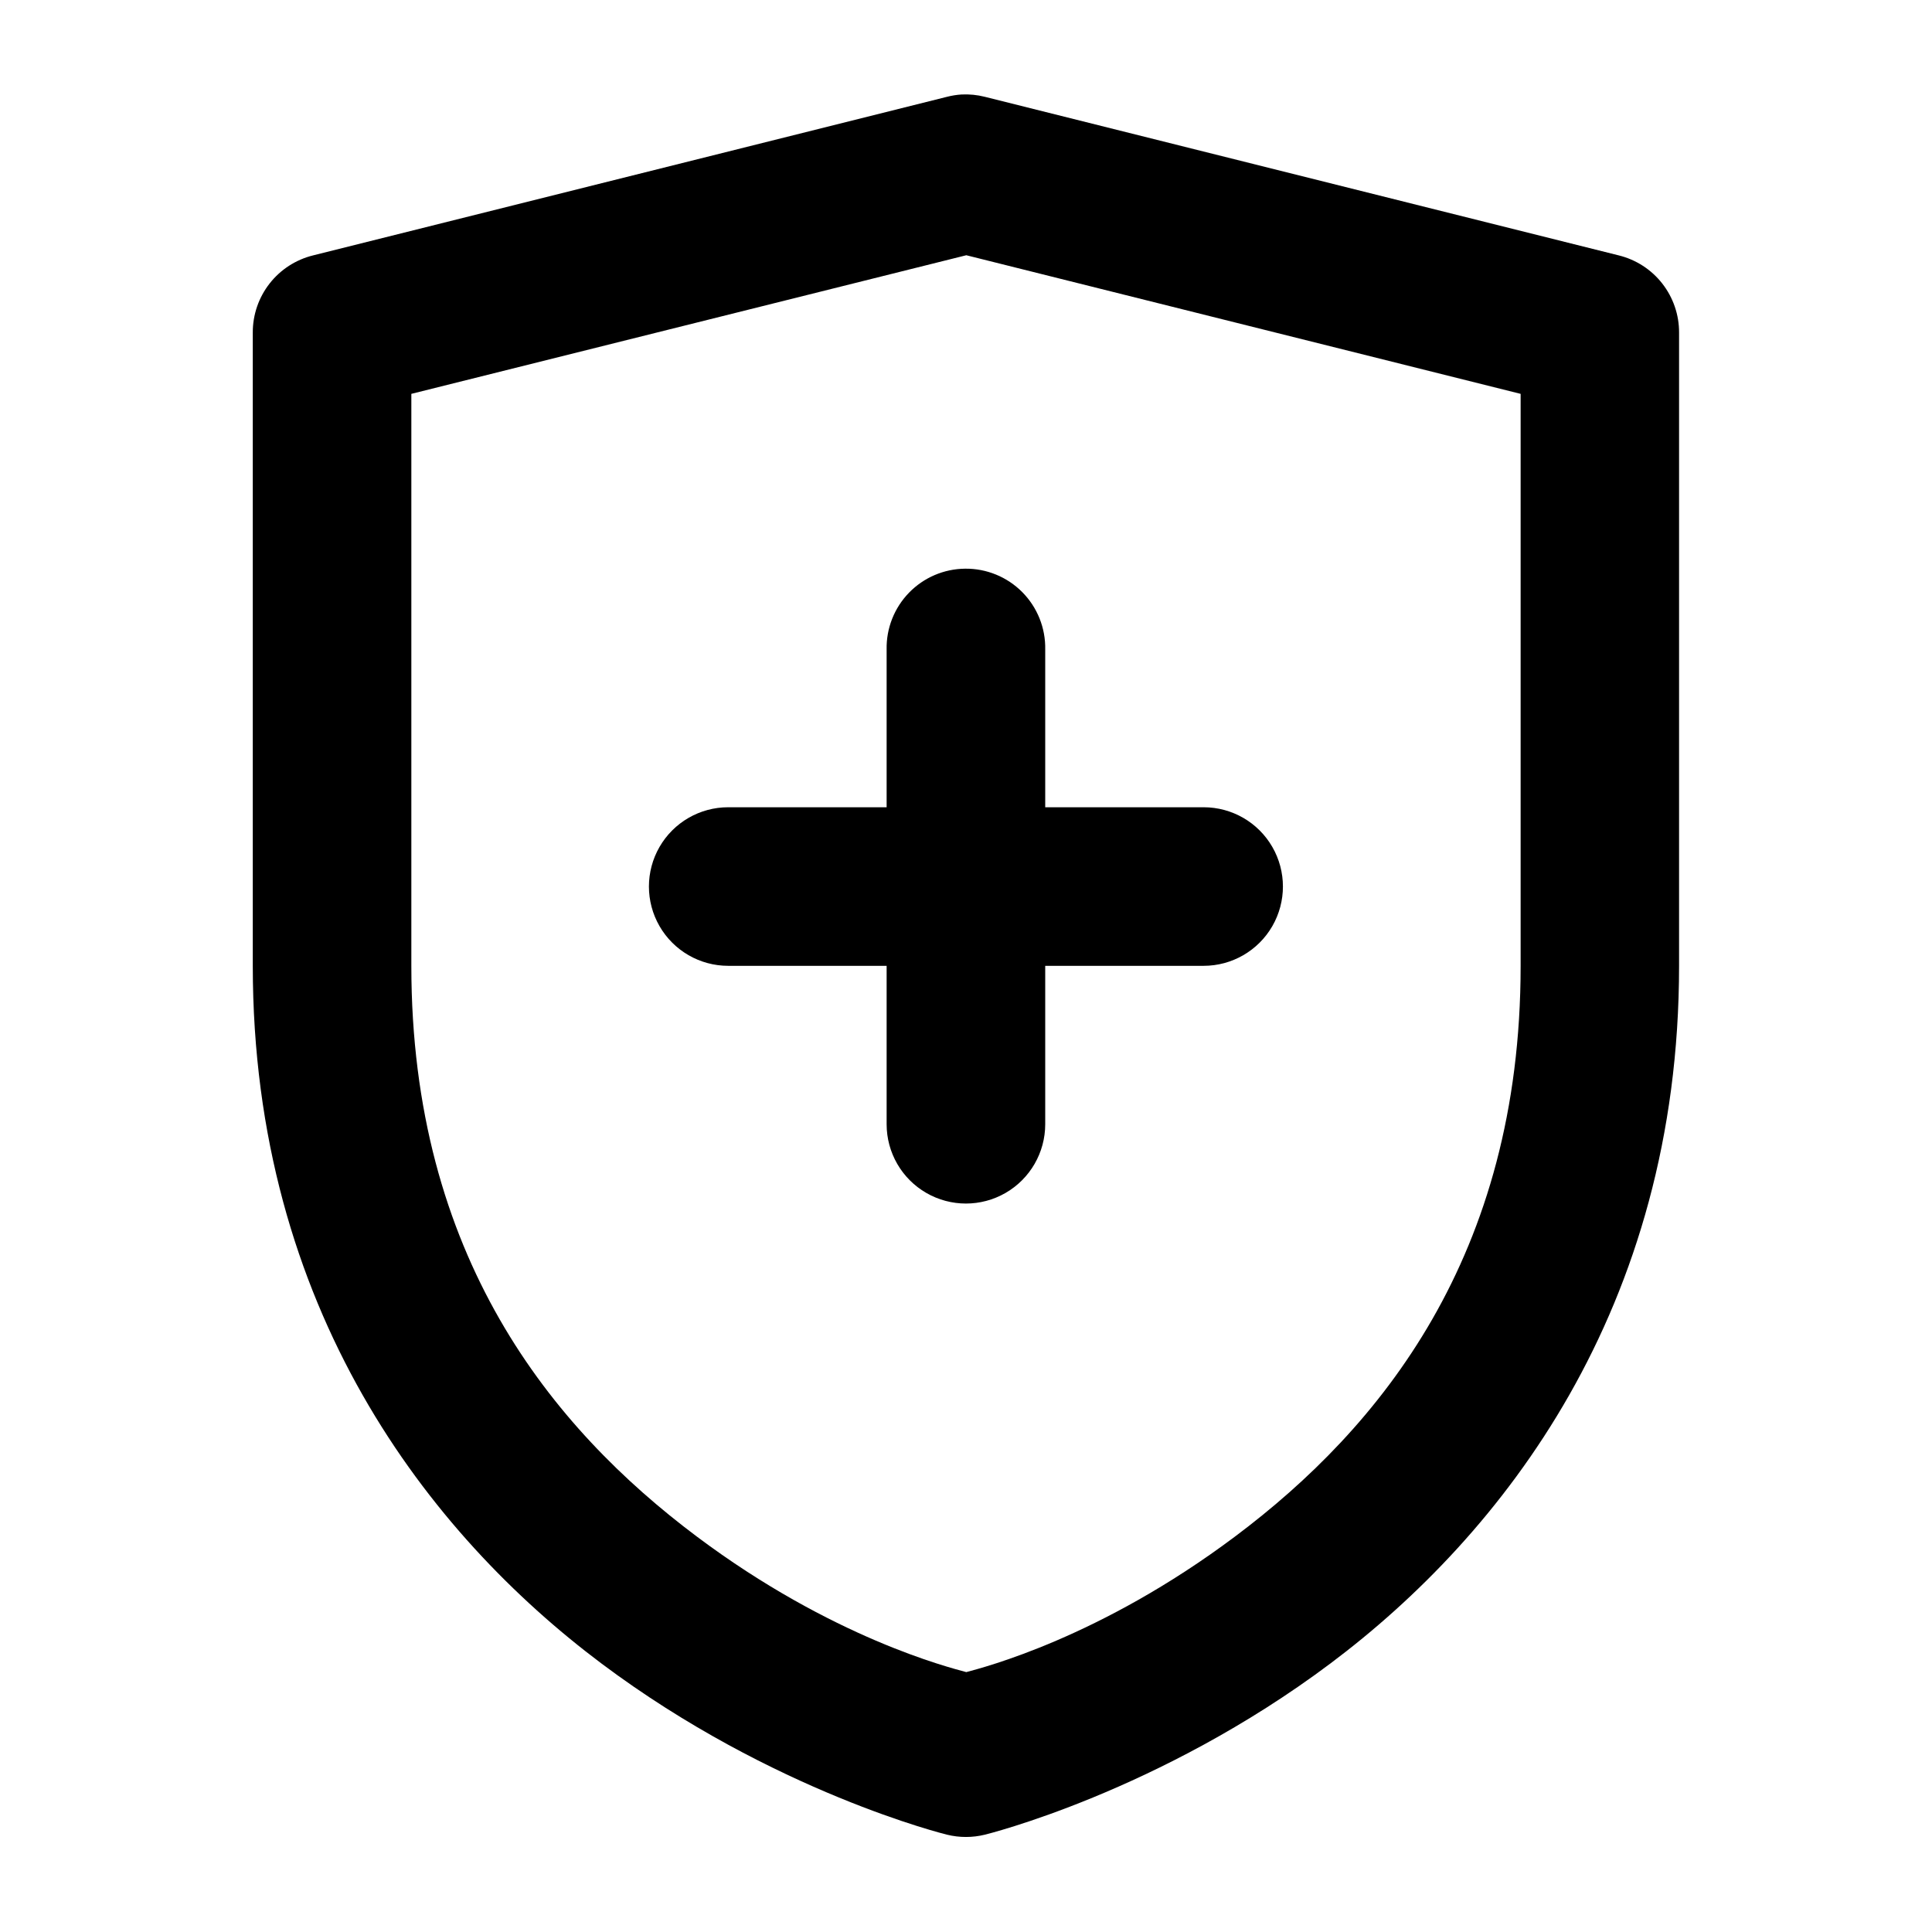 <?xml version="1.0" encoding="UTF-8"?>
<!-- Uploaded to: SVG Repo, www.svgrepo.com, Generator: SVG Repo Mixer Tools -->
<svg fill="#000000" width="800px" height="800px" version="1.1" viewBox="144 144 512 512" xmlns="http://www.w3.org/2000/svg">
 <path d="m398.81 169.04c-1.301 0.086-2.59 0.293-3.852 0.617l-167.98 42.023c-4.574 1.125-8.637 3.75-11.535 7.461-2.902 3.711-4.469 8.289-4.453 13v167.81c0 90.965 46.805 150.7 92.371 184.87 45.57 34.176 91.598 45.387 91.598 45.387 3.297 0.812 6.746 0.812 10.043 0 0 0 46.027-11.211 91.594-45.387s92.375-93.906 92.375-184.87v-167.81c0.016-4.711-1.555-9.289-4.453-13-2.898-3.711-6.965-6.336-11.539-7.461l-167.98-42.023c-2.019-0.512-4.109-0.719-6.191-0.617zm1.273 42.602 146.9 36.734v151.58c0 76.973-37.242 122.41-75.645 151.21-35.852 26.891-66.691 34.727-71.258 35.961-4.469-1.207-35.555-9.023-71.465-35.961-38.402-28.801-75.605-74.234-75.605-151.21v-151.58zm-0.328 83.066c-5.606 0.055-10.953 2.344-14.859 6.367-3.902 4.019-6.039 9.43-5.93 15.035v41.82h-41.984c-7.508 0-14.441 4.004-18.195 10.504-3.754 6.504-3.754 14.512 0 21.016 3.754 6.5 10.688 10.504 18.195 10.504h41.984v41.984c0 7.508 4.004 14.445 10.508 18.199 6.5 3.754 14.512 3.754 21.012 0s10.508-10.691 10.508-18.199v-41.984h41.984c7.504 0 14.441-4.004 18.195-10.504 3.754-6.504 3.754-14.512 0-21.016-3.754-6.5-10.691-10.504-18.195-10.504h-41.984v-41.82c0.109-5.684-2.086-11.164-6.09-15.199-4.004-4.031-9.469-6.269-15.148-6.203z" fill-rule="evenodd"/>
</svg>